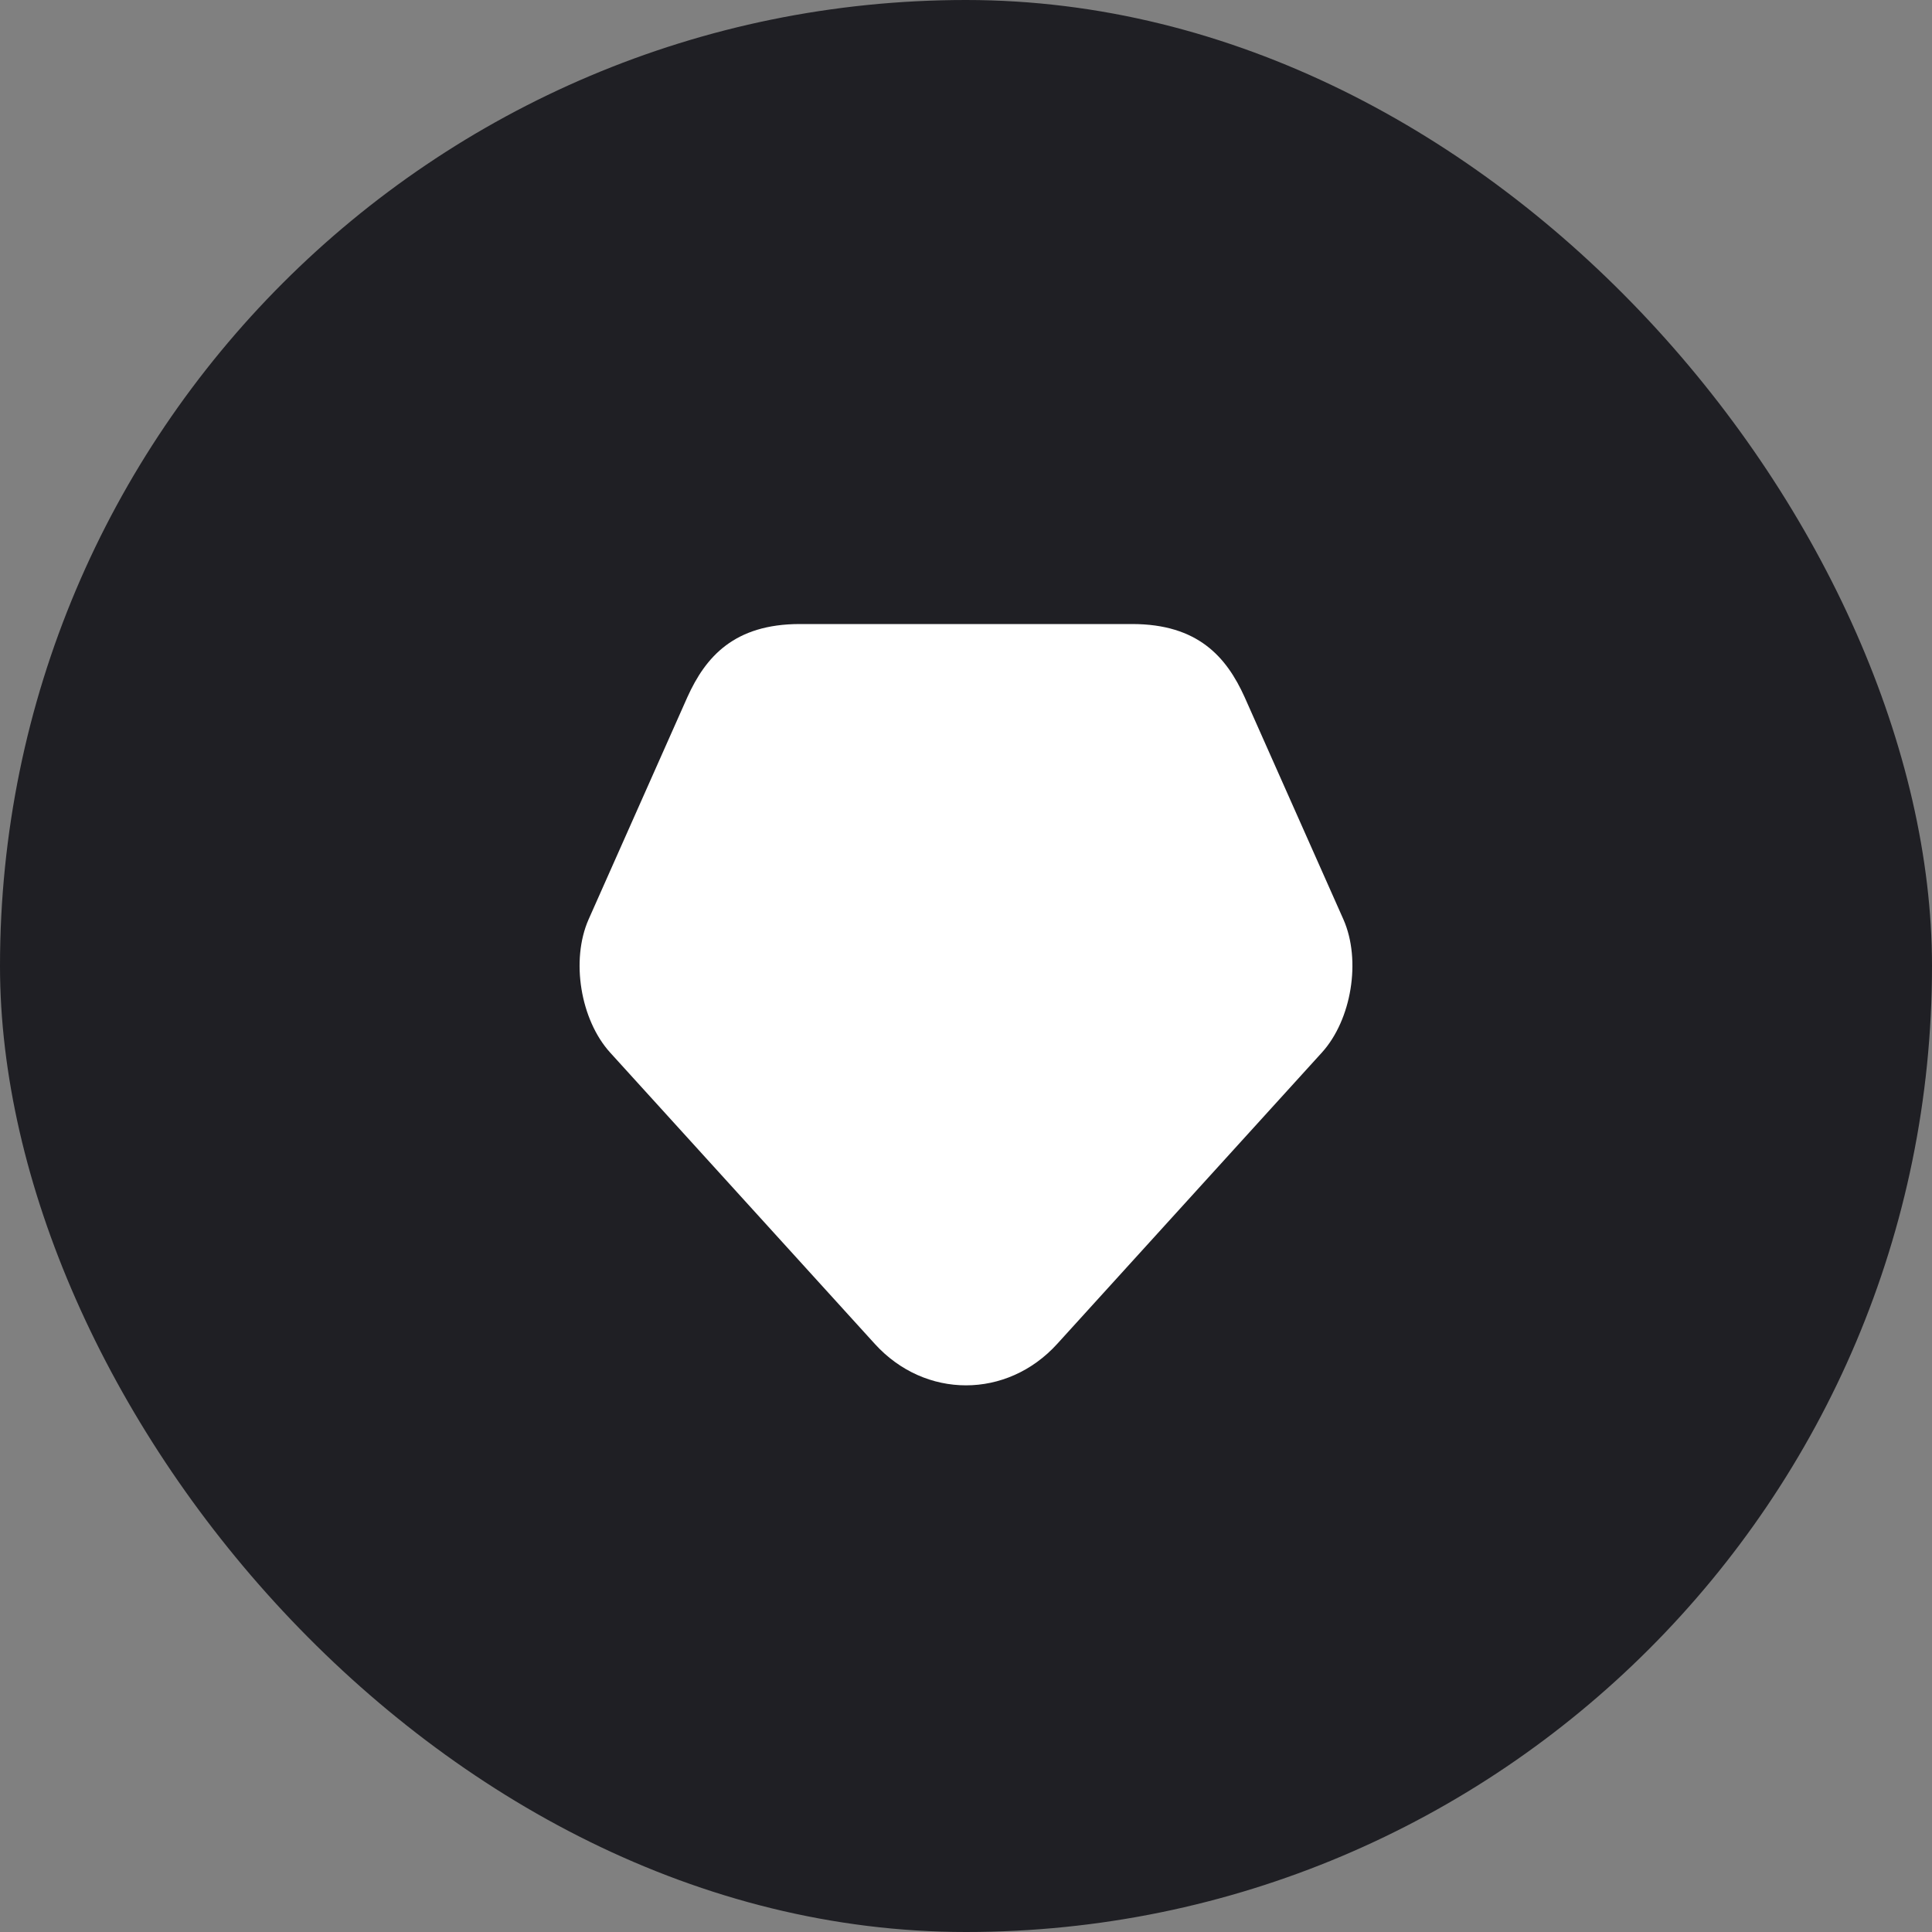 <svg xmlns="http://www.w3.org/2000/svg" width="50" height="50" viewBox="0 0 50 50" fill="none"><rect x="0" y="0" width="50" height="50" fill="#808080" stroke="none"/><rect width="50" height="50" rx="25" fill="#1F1F24"></rect><path d="M34.77 23.8L33.97 22L32.21 18.04C31.74 17 31 16.15 29.3 16.15H20.7C19 16.15 18.26 17 17.79 18.04L16.03 22L15.23 23.8C14.77 24.85 15.02 26.39 15.79 27.24L22.64 34.78C23.94 36.21 26.06 36.21 27.36 34.78L34.21 27.24C34.98 26.39 35.23 24.85 34.77 23.8Z" fill="white"></path></svg>